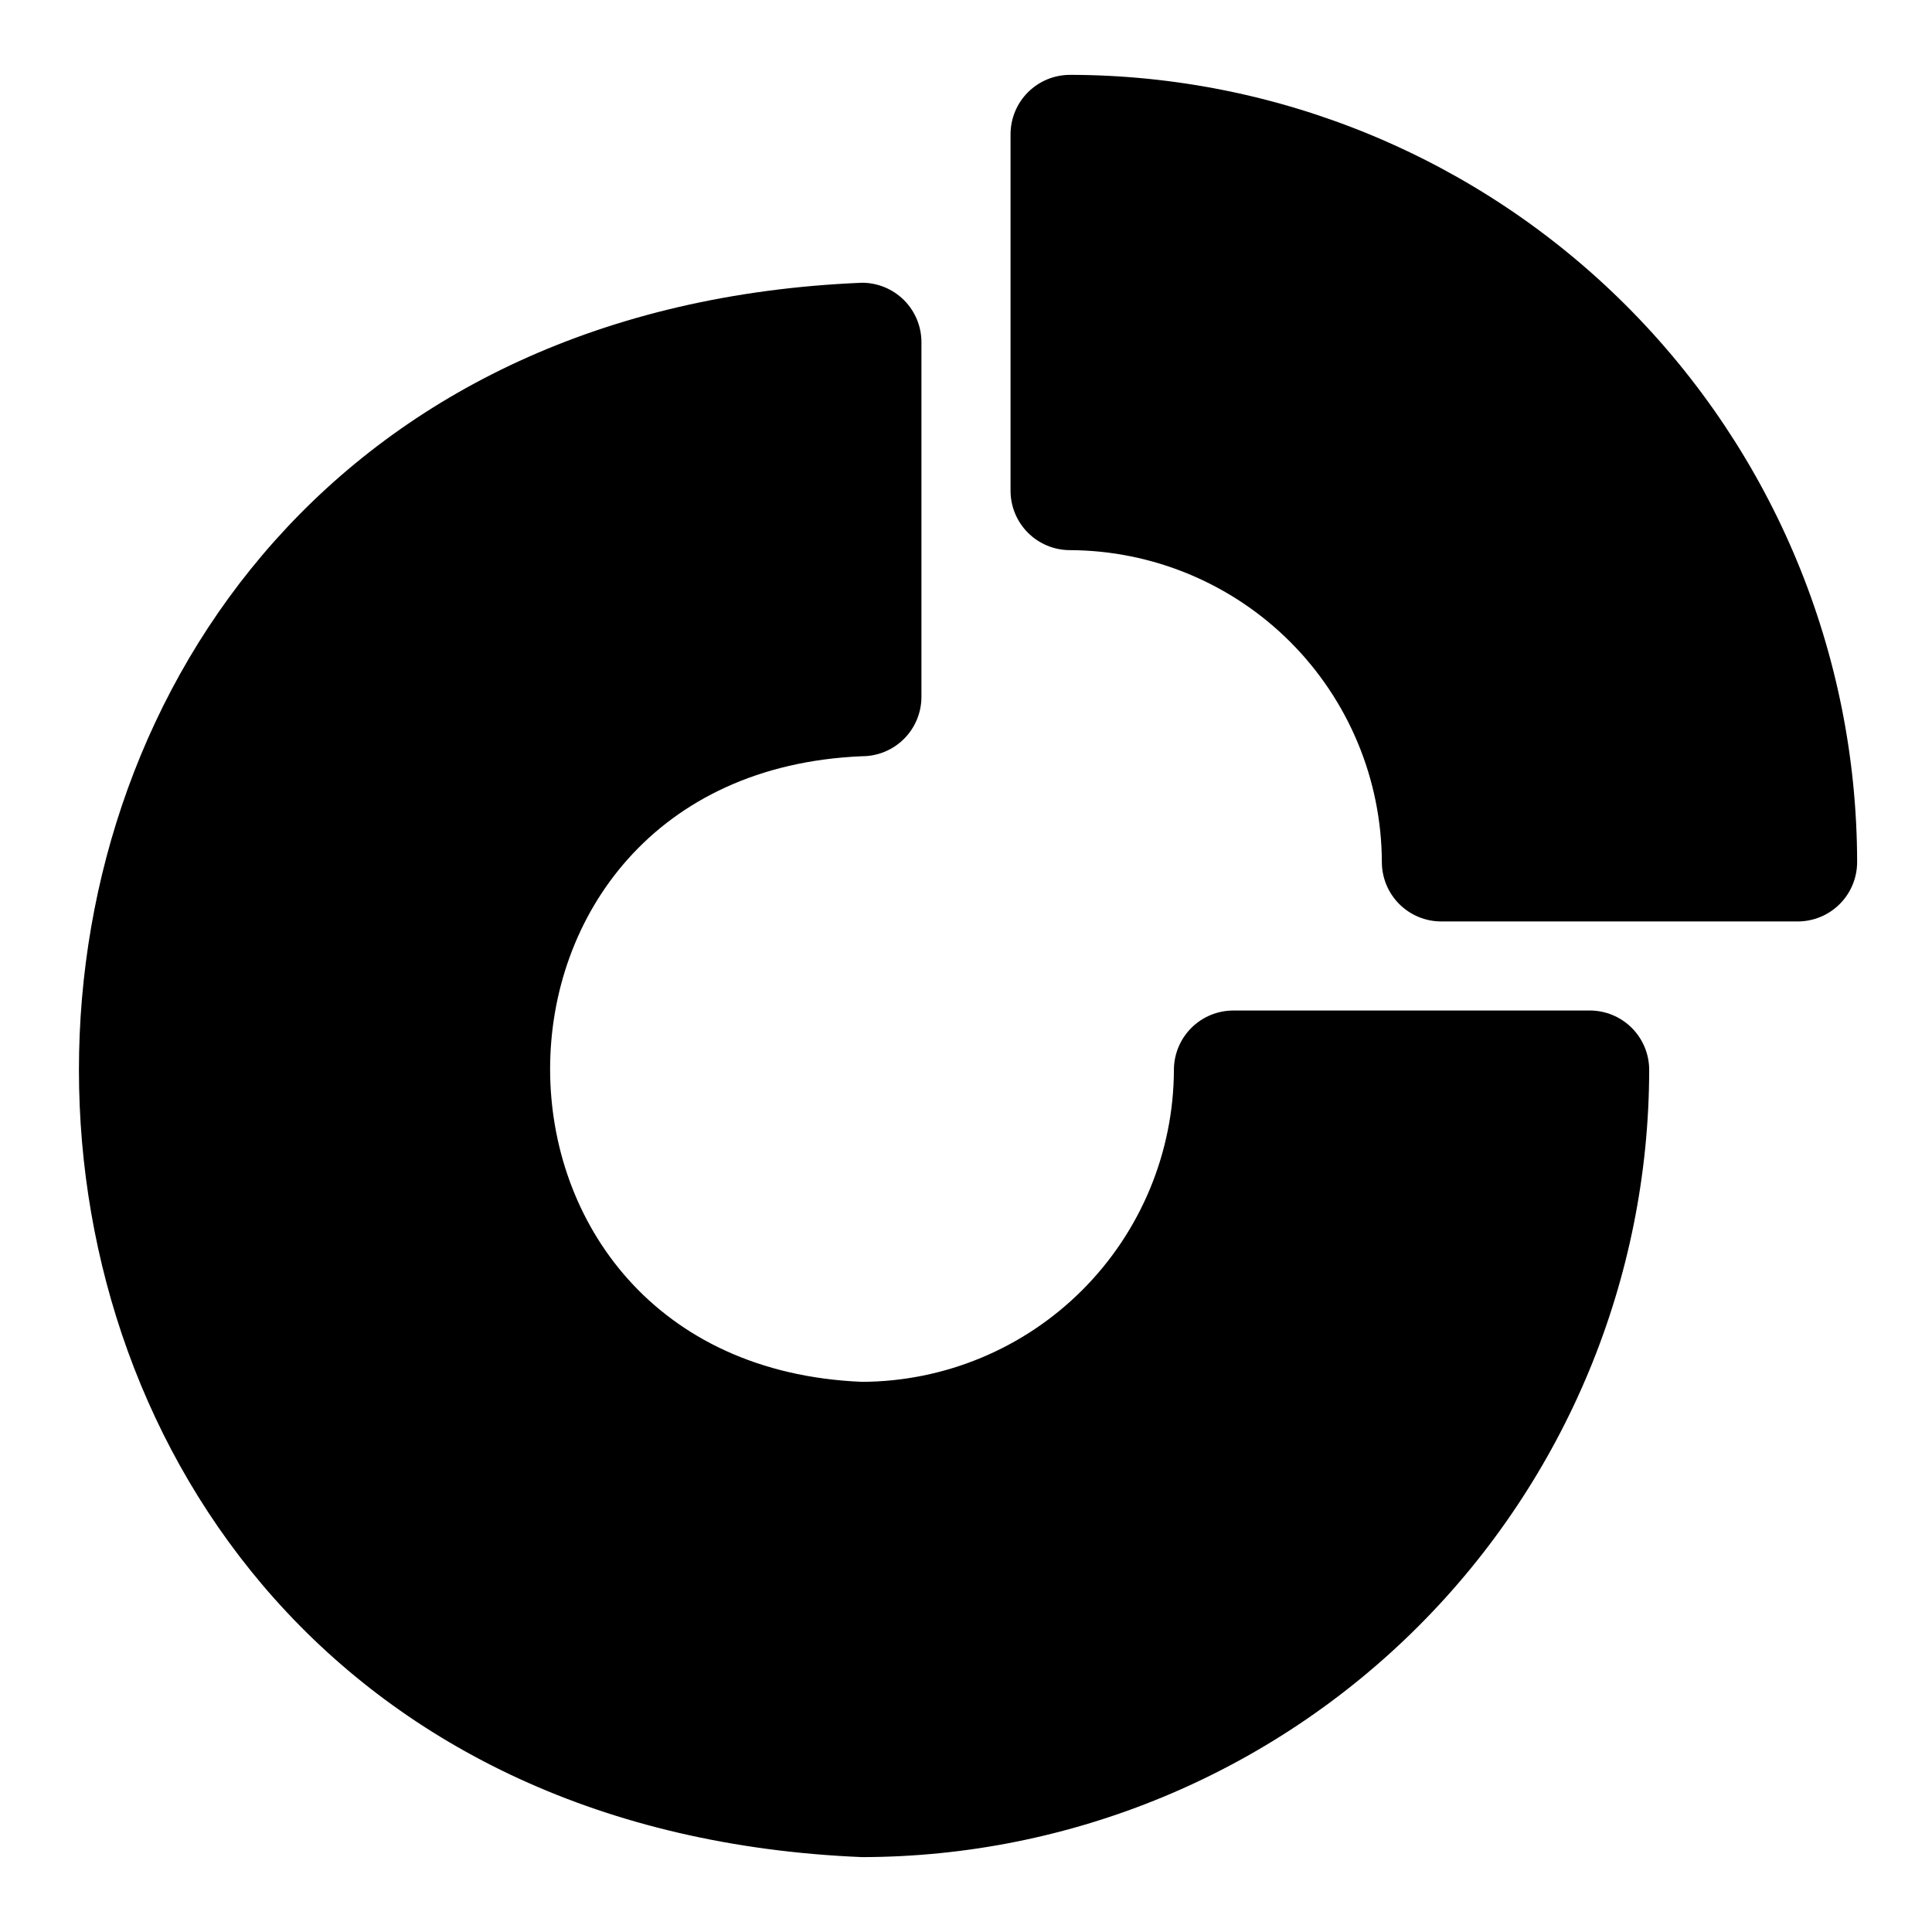 <?xml version="1.0" encoding="UTF-8"?>
<!-- Uploaded to: ICON Repo, www.iconrepo.com, Generator: ICON Repo Mixer Tools -->
<svg fill="#000000" width="800px" height="800px" version="1.1" viewBox="144 144 512 512" xmlns="http://www.w3.org/2000/svg">
 <g>
  <path d="m565.31 411.8h-94.465c-4.176 0-8.18 1.66-11.133 4.613s-4.613 6.957-4.613 11.133c-0.082 21.895-8.816 42.871-24.301 58.355-15.48 15.484-36.457 24.219-58.355 24.301-110.21-4.566-110.21-161.22 0-165.79 4.176 0 8.18-1.66 11.133-4.609 2.953-2.953 4.613-6.957 4.613-11.133v-93.992c0-4.176-1.66-8.18-4.613-11.133-2.953-2.953-6.957-4.613-11.133-4.613-276.7 11.414-276.7 405.8 0 417.22 55.309-0.062 108.33-22.062 147.44-61.172 39.105-39.105 61.105-92.129 61.168-147.44 0-4.176-1.66-8.18-4.609-11.133-2.953-2.953-6.957-4.613-11.133-4.613z"/>
  <path d="m427.55 163.84c-4.176 0-8.18 1.66-11.133 4.613s-4.613 6.957-4.613 11.133v94.465c0 4.176 1.66 8.18 4.613 11.133 2.953 2.953 6.957 4.609 11.133 4.609 21.895 0.086 42.871 8.82 58.355 24.301 15.484 15.484 24.219 36.461 24.301 58.355 0 4.176 1.66 8.18 4.609 11.133 2.953 2.953 6.957 4.613 11.133 4.613h94.465c4.176 0 8.18-1.66 11.133-4.613s4.613-6.957 4.613-11.133c-0.062-55.305-22.062-108.33-61.172-147.44-39.105-39.109-92.129-61.109-147.44-61.172z"/>
 </g>
</svg>